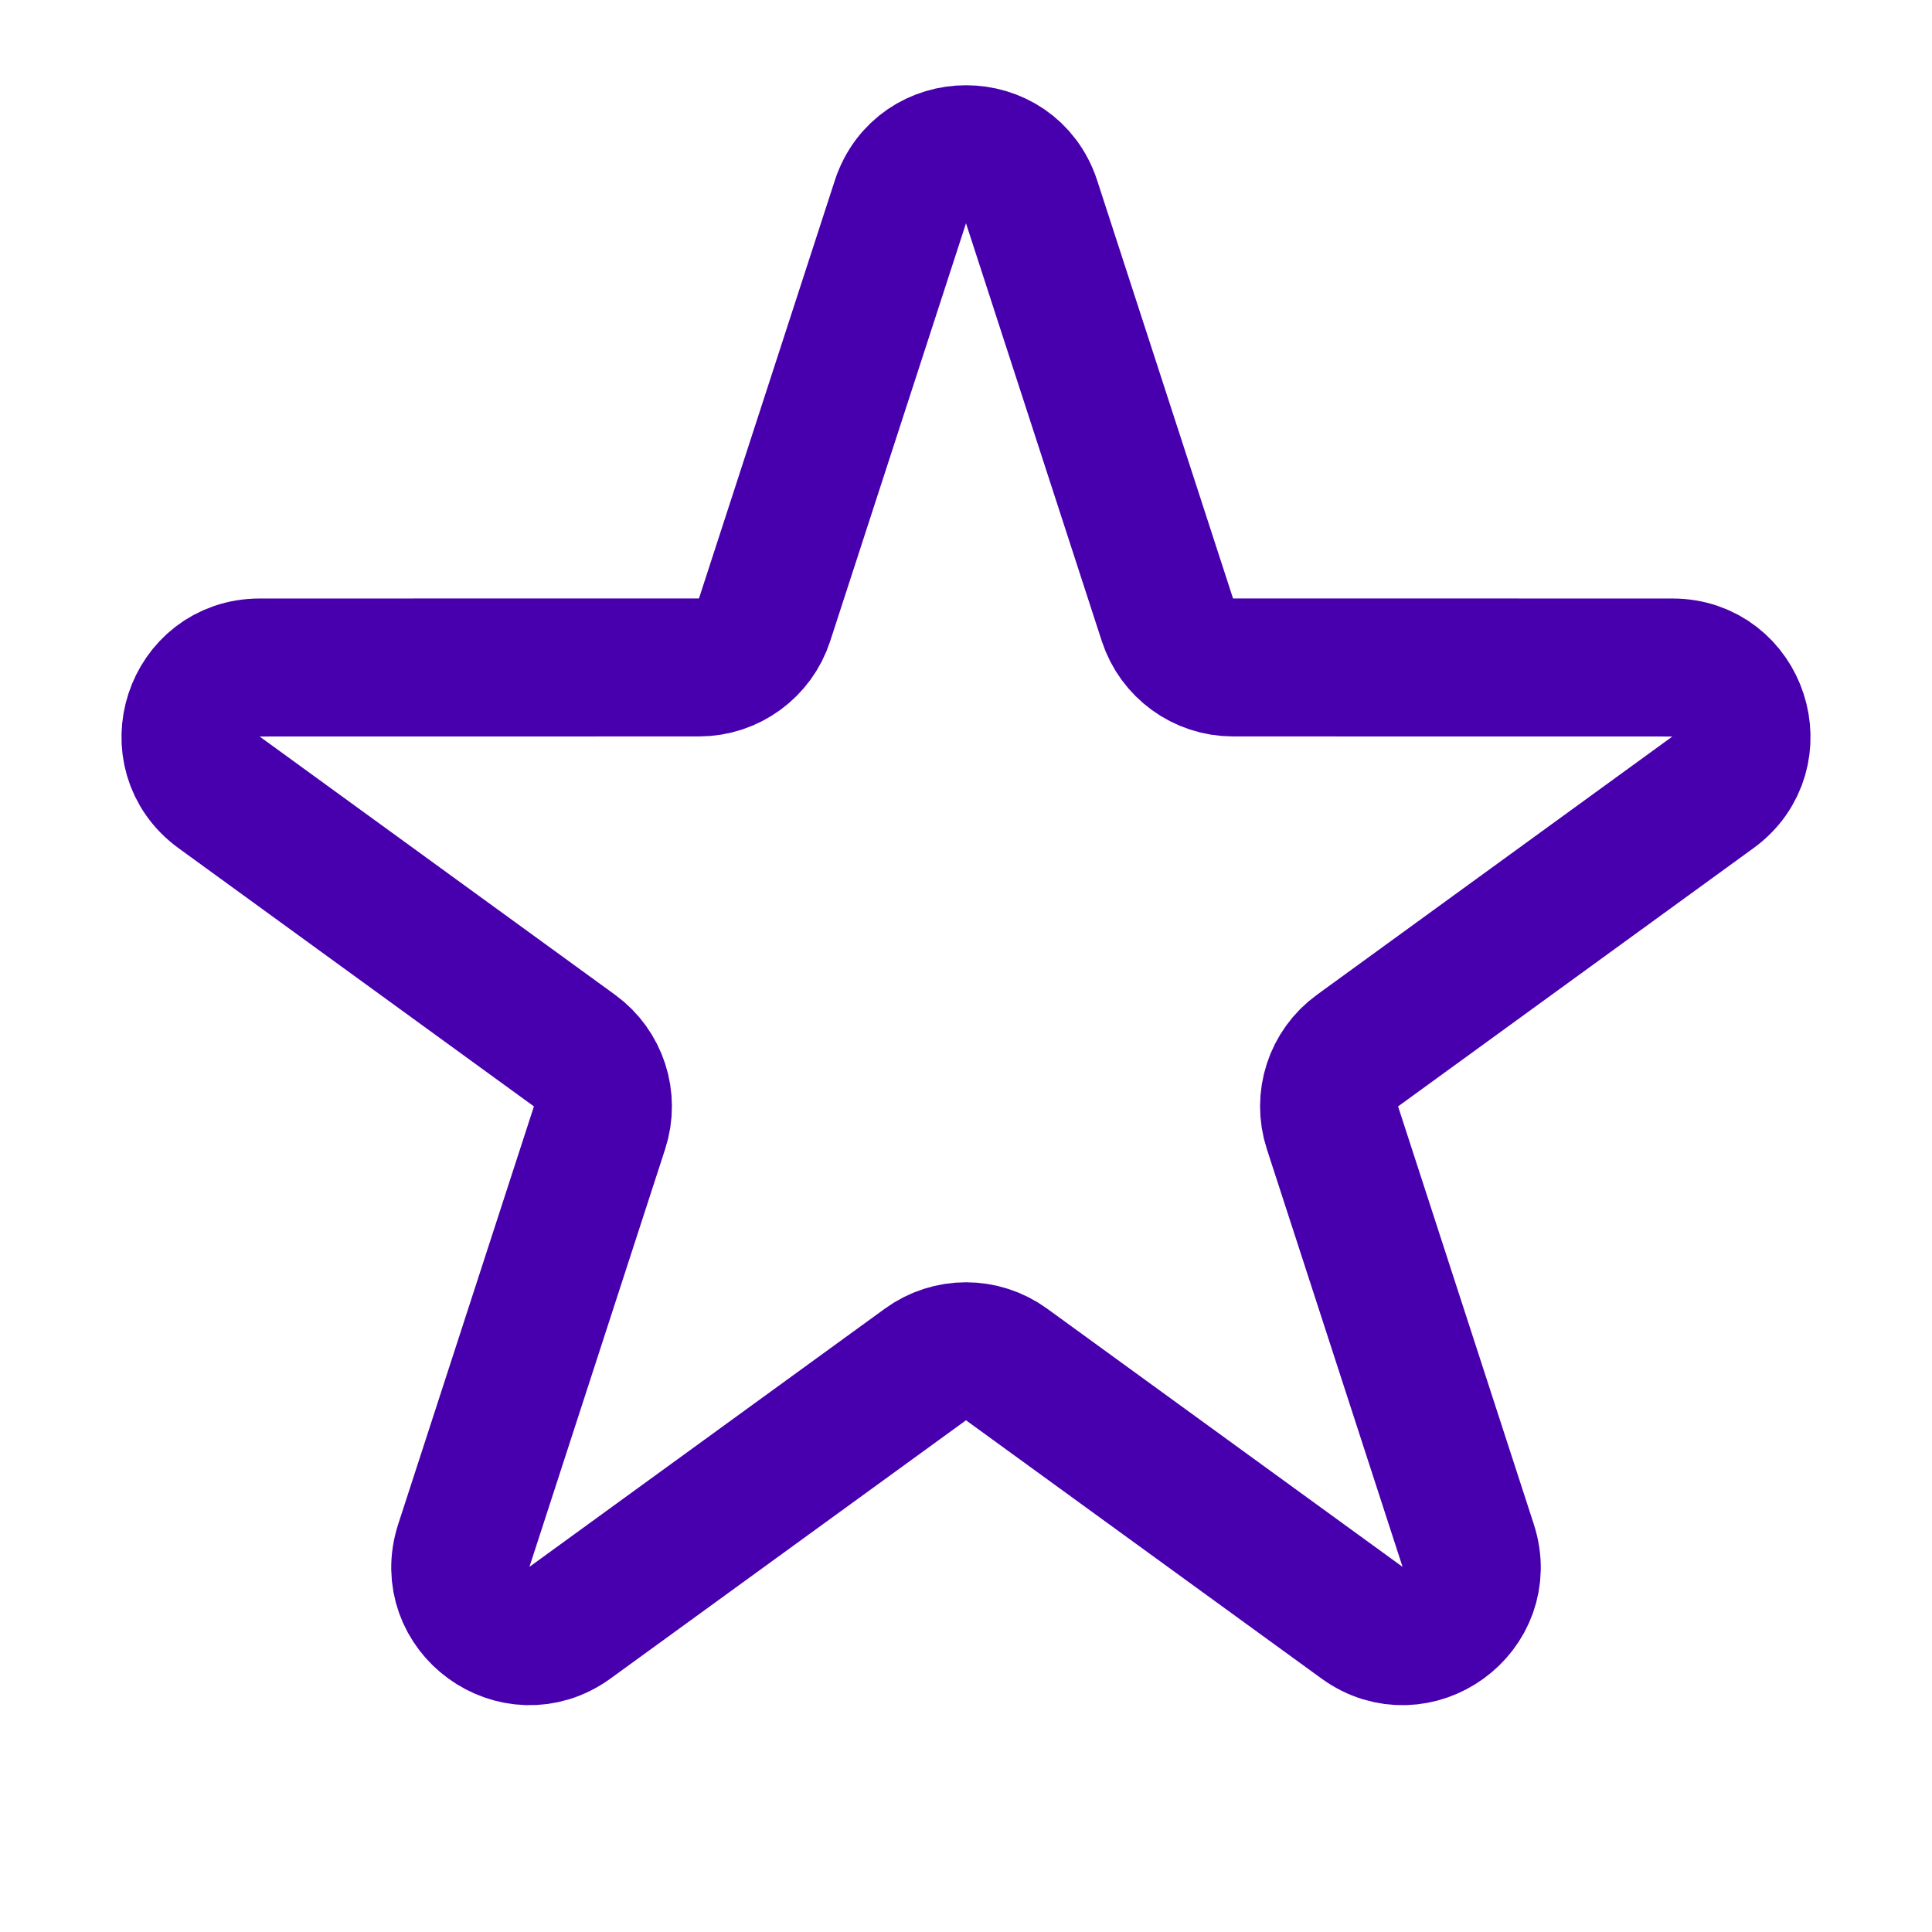 <svg width="28" height="28" viewBox="0 0 28 28" fill="none" xmlns="http://www.w3.org/2000/svg">
<g clip-path="url(#clip0_5282_364253)">
<path d="M13.049 2.927C13.348 2.005 14.652 2.005 14.951 2.927L16.919 8.982C17.053 9.394 17.437 9.673 17.87 9.673L24.238 9.674C25.206 9.674 25.609 10.913 24.825 11.483L19.674 15.226C19.323 15.48 19.177 15.932 19.311 16.344L21.278 22.399C21.578 23.321 20.523 24.087 19.739 23.517L14.588 19.775C14.237 19.52 13.763 19.52 13.412 19.775L8.261 23.517C7.477 24.087 6.423 23.321 6.722 22.399L8.689 16.344C8.823 15.932 8.676 15.48 8.326 15.226L3.175 11.483C2.391 10.913 2.794 9.674 3.763 9.674L10.13 9.673C10.563 9.673 10.947 9.394 11.081 8.982L13.049 2.927Z" stroke="#4800AE" stroke-width="2"/>
</g>
<defs>
<clipPath id="clip0_5282_364253">
<rect width="28" height="28" fill="white"/>
</clipPath>
</defs>
</svg>
